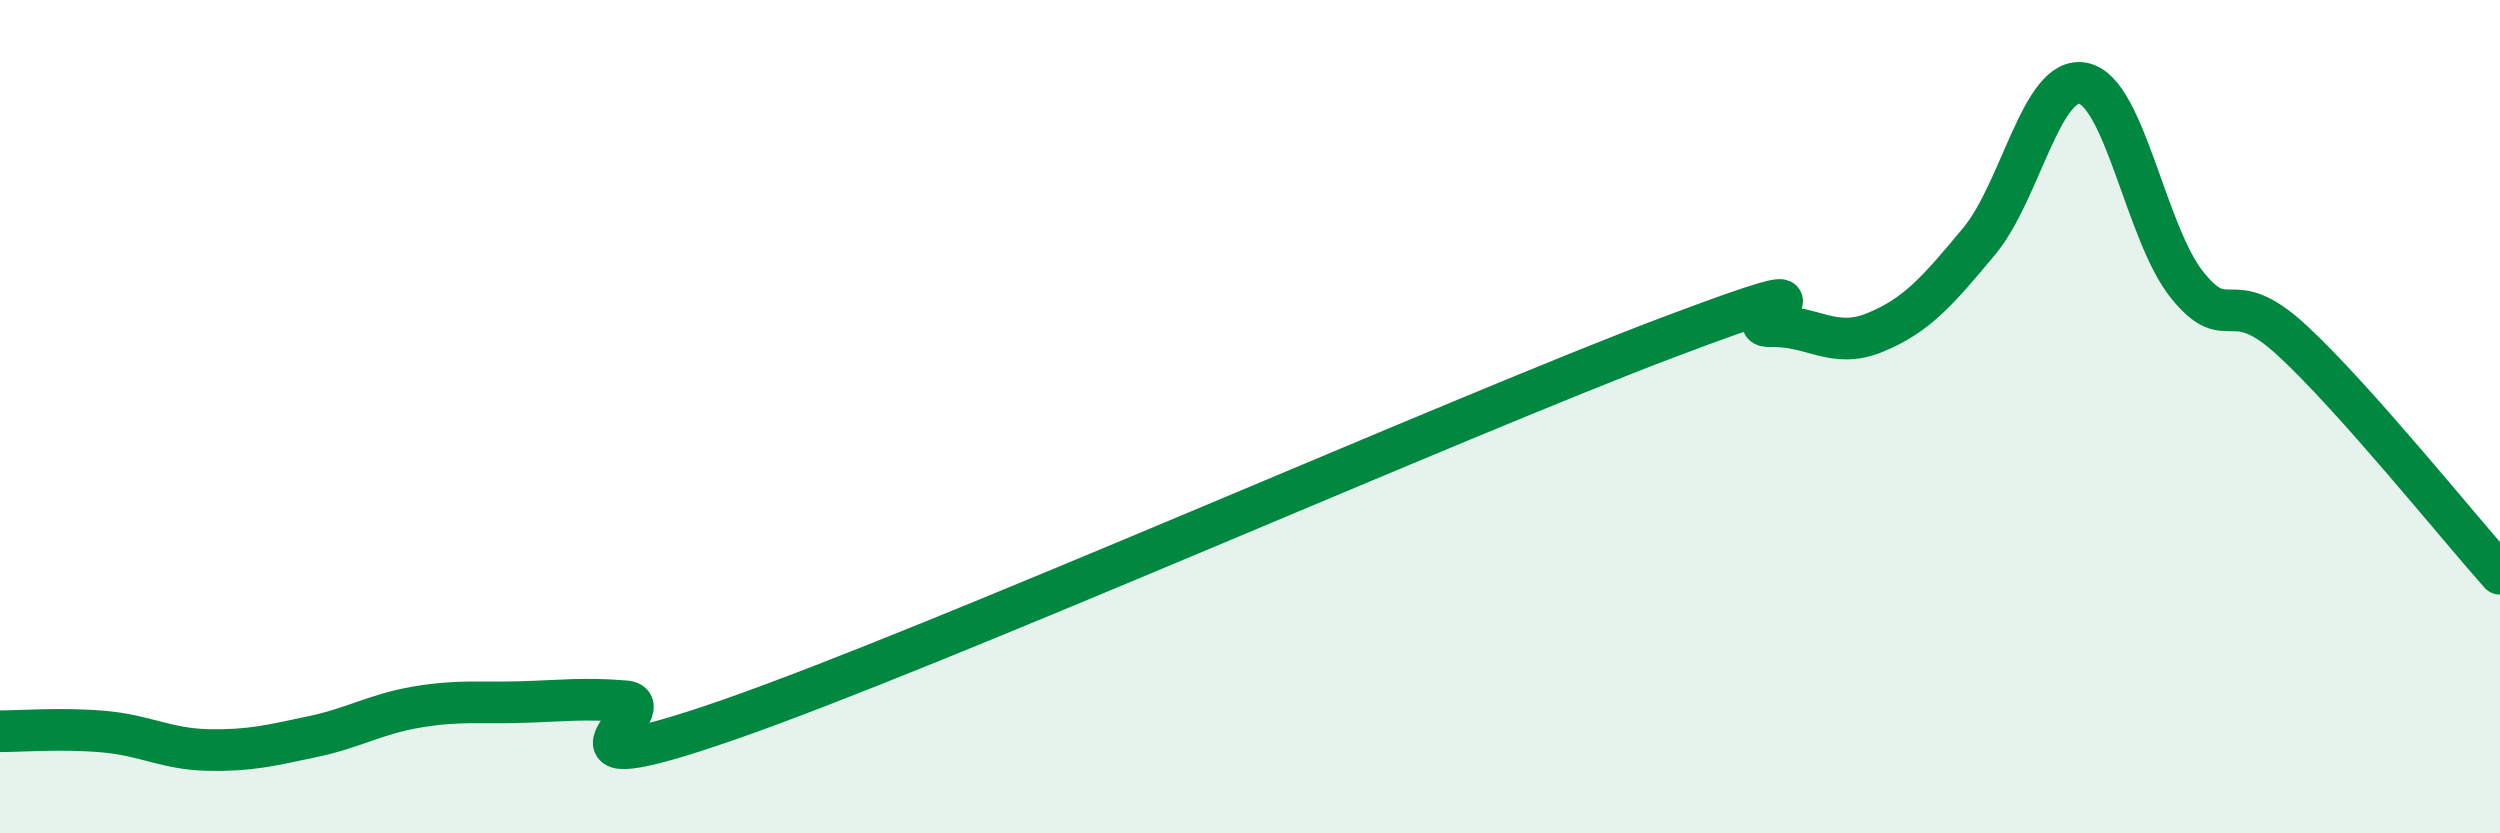 
    <svg width="60" height="20" viewBox="0 0 60 20" xmlns="http://www.w3.org/2000/svg">
      <path
        d="M 0,17.55 C 0.5,17.55 1.5,17.47 2.5,17.56 C 3.5,17.65 4,17.98 5,18 C 6,18.02 6.5,17.89 7.5,17.68 C 8.5,17.47 9,17.14 10,16.97 C 11,16.8 11.5,16.88 12.5,16.85 C 13.5,16.82 14,16.75 15,16.83 C 16,16.91 12.5,19.01 17.5,17.27 C 22.5,15.53 35,10 40,8.11 C 45,6.22 41.5,7.86 42.5,7.83 C 43.5,7.8 44,8.39 45,7.98 C 46,7.57 46.5,6.99 47.5,5.79 C 48.5,4.59 49,1.79 50,2 C 51,2.21 51.5,5.62 52.5,6.85 C 53.5,8.08 53.5,6.78 55,8.16 C 56.5,9.54 59,12.65 60,13.77L60 20L0 20Z"
        fill="#008740"
        opacity="0.1"
        stroke-linecap="round"
        stroke-linejoin="round"
      />
      <path
        d="M 0,17.55 C 0.5,17.55 1.5,17.47 2.5,17.56 C 3.5,17.65 4,17.98 5,18 C 6,18.02 6.5,17.89 7.5,17.68 C 8.5,17.47 9,17.14 10,16.97 C 11,16.8 11.5,16.88 12.5,16.85 C 13.5,16.82 14,16.75 15,16.83 C 16,16.91 12.5,19.01 17.5,17.27 C 22.5,15.53 35,10 40,8.11 C 45,6.22 41.5,7.86 42.5,7.83 C 43.5,7.8 44,8.39 45,7.98 C 46,7.57 46.5,6.99 47.5,5.79 C 48.5,4.59 49,1.79 50,2 C 51,2.21 51.5,5.62 52.5,6.85 C 53.5,8.08 53.5,6.78 55,8.16 C 56.5,9.54 59,12.65 60,13.77"
        stroke="#008740"
        stroke-width="1"
        fill="none"
        stroke-linecap="round"
        stroke-linejoin="round"
      />
    </svg>
  